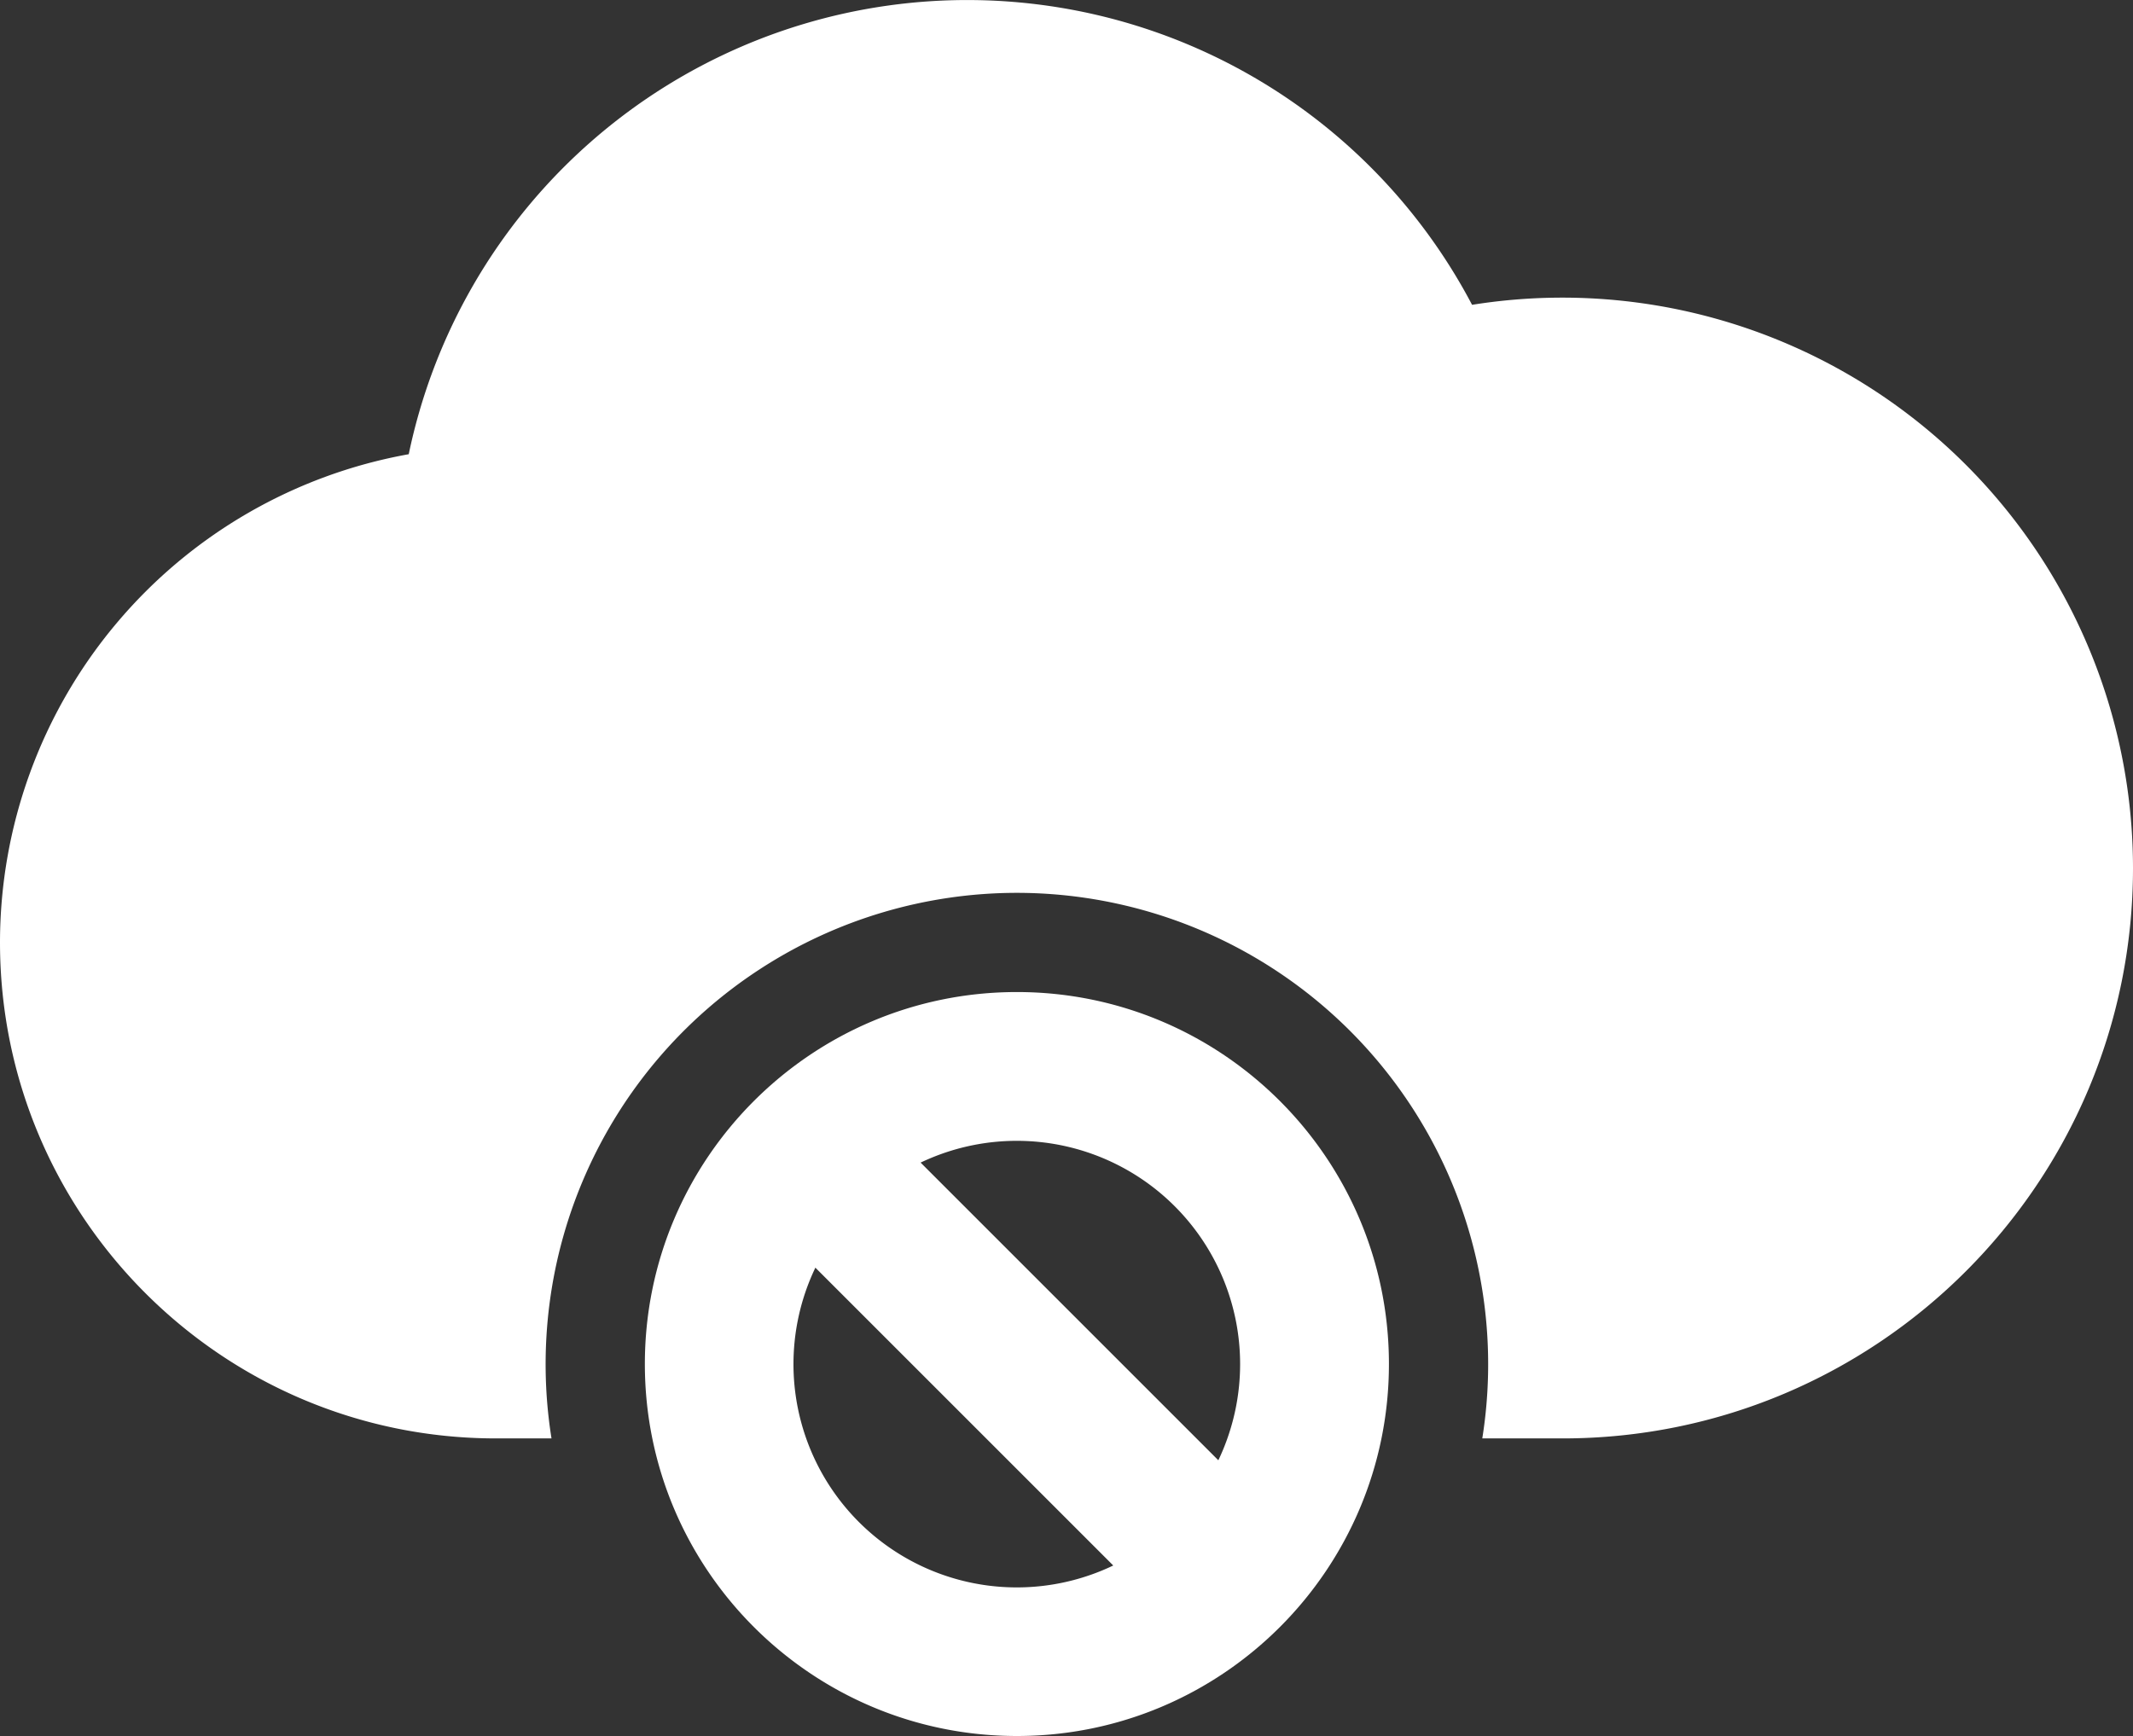 <?xml version="1.0" encoding="UTF-8"?> <svg xmlns="http://www.w3.org/2000/svg" viewBox="1.25 3.249 21.5 17.501"><rect x="1.25" y="3.249" width="21.5" height="17.501" fill="#333333" stroke="none"/><g><path d="M11.5 13.25c-2.07 0-3.75 1.68-3.75 3.75s1.68 3.75 3.75 3.75 3.75-1.68 3.75-3.75-1.68-3.75-3.75-3.75zm0 1.5a2.25 2.25 0 1 1-.002 4.502 2.25 2.25 0 0 1 .002-4.502z" fill="#ffffff" opacity="1" data-original="#000000"></path><path d="M6.809 17.75a4.752 4.752 0 0 1 4.691-5.5 4.752 4.752 0 0 1 4.691 5.5H17c3.174 0 5.75-2.576 5.75-5.75a5.752 5.752 0 0 0-6.662-5.678A5.75 5.75 0 0 0 5.37 7.828a5.004 5.004 0 0 0-4.12 4.922c0 2.76 2.24 5 5 5z" fill="#ffffff" opacity="1" data-original="#000000"></path><path d="m14.328 18.768-4.596-4.596-1.06 1.06 4.596 4.596z" fill="#ffffff" opacity="1" data-original="#000000"></path></g></svg> 